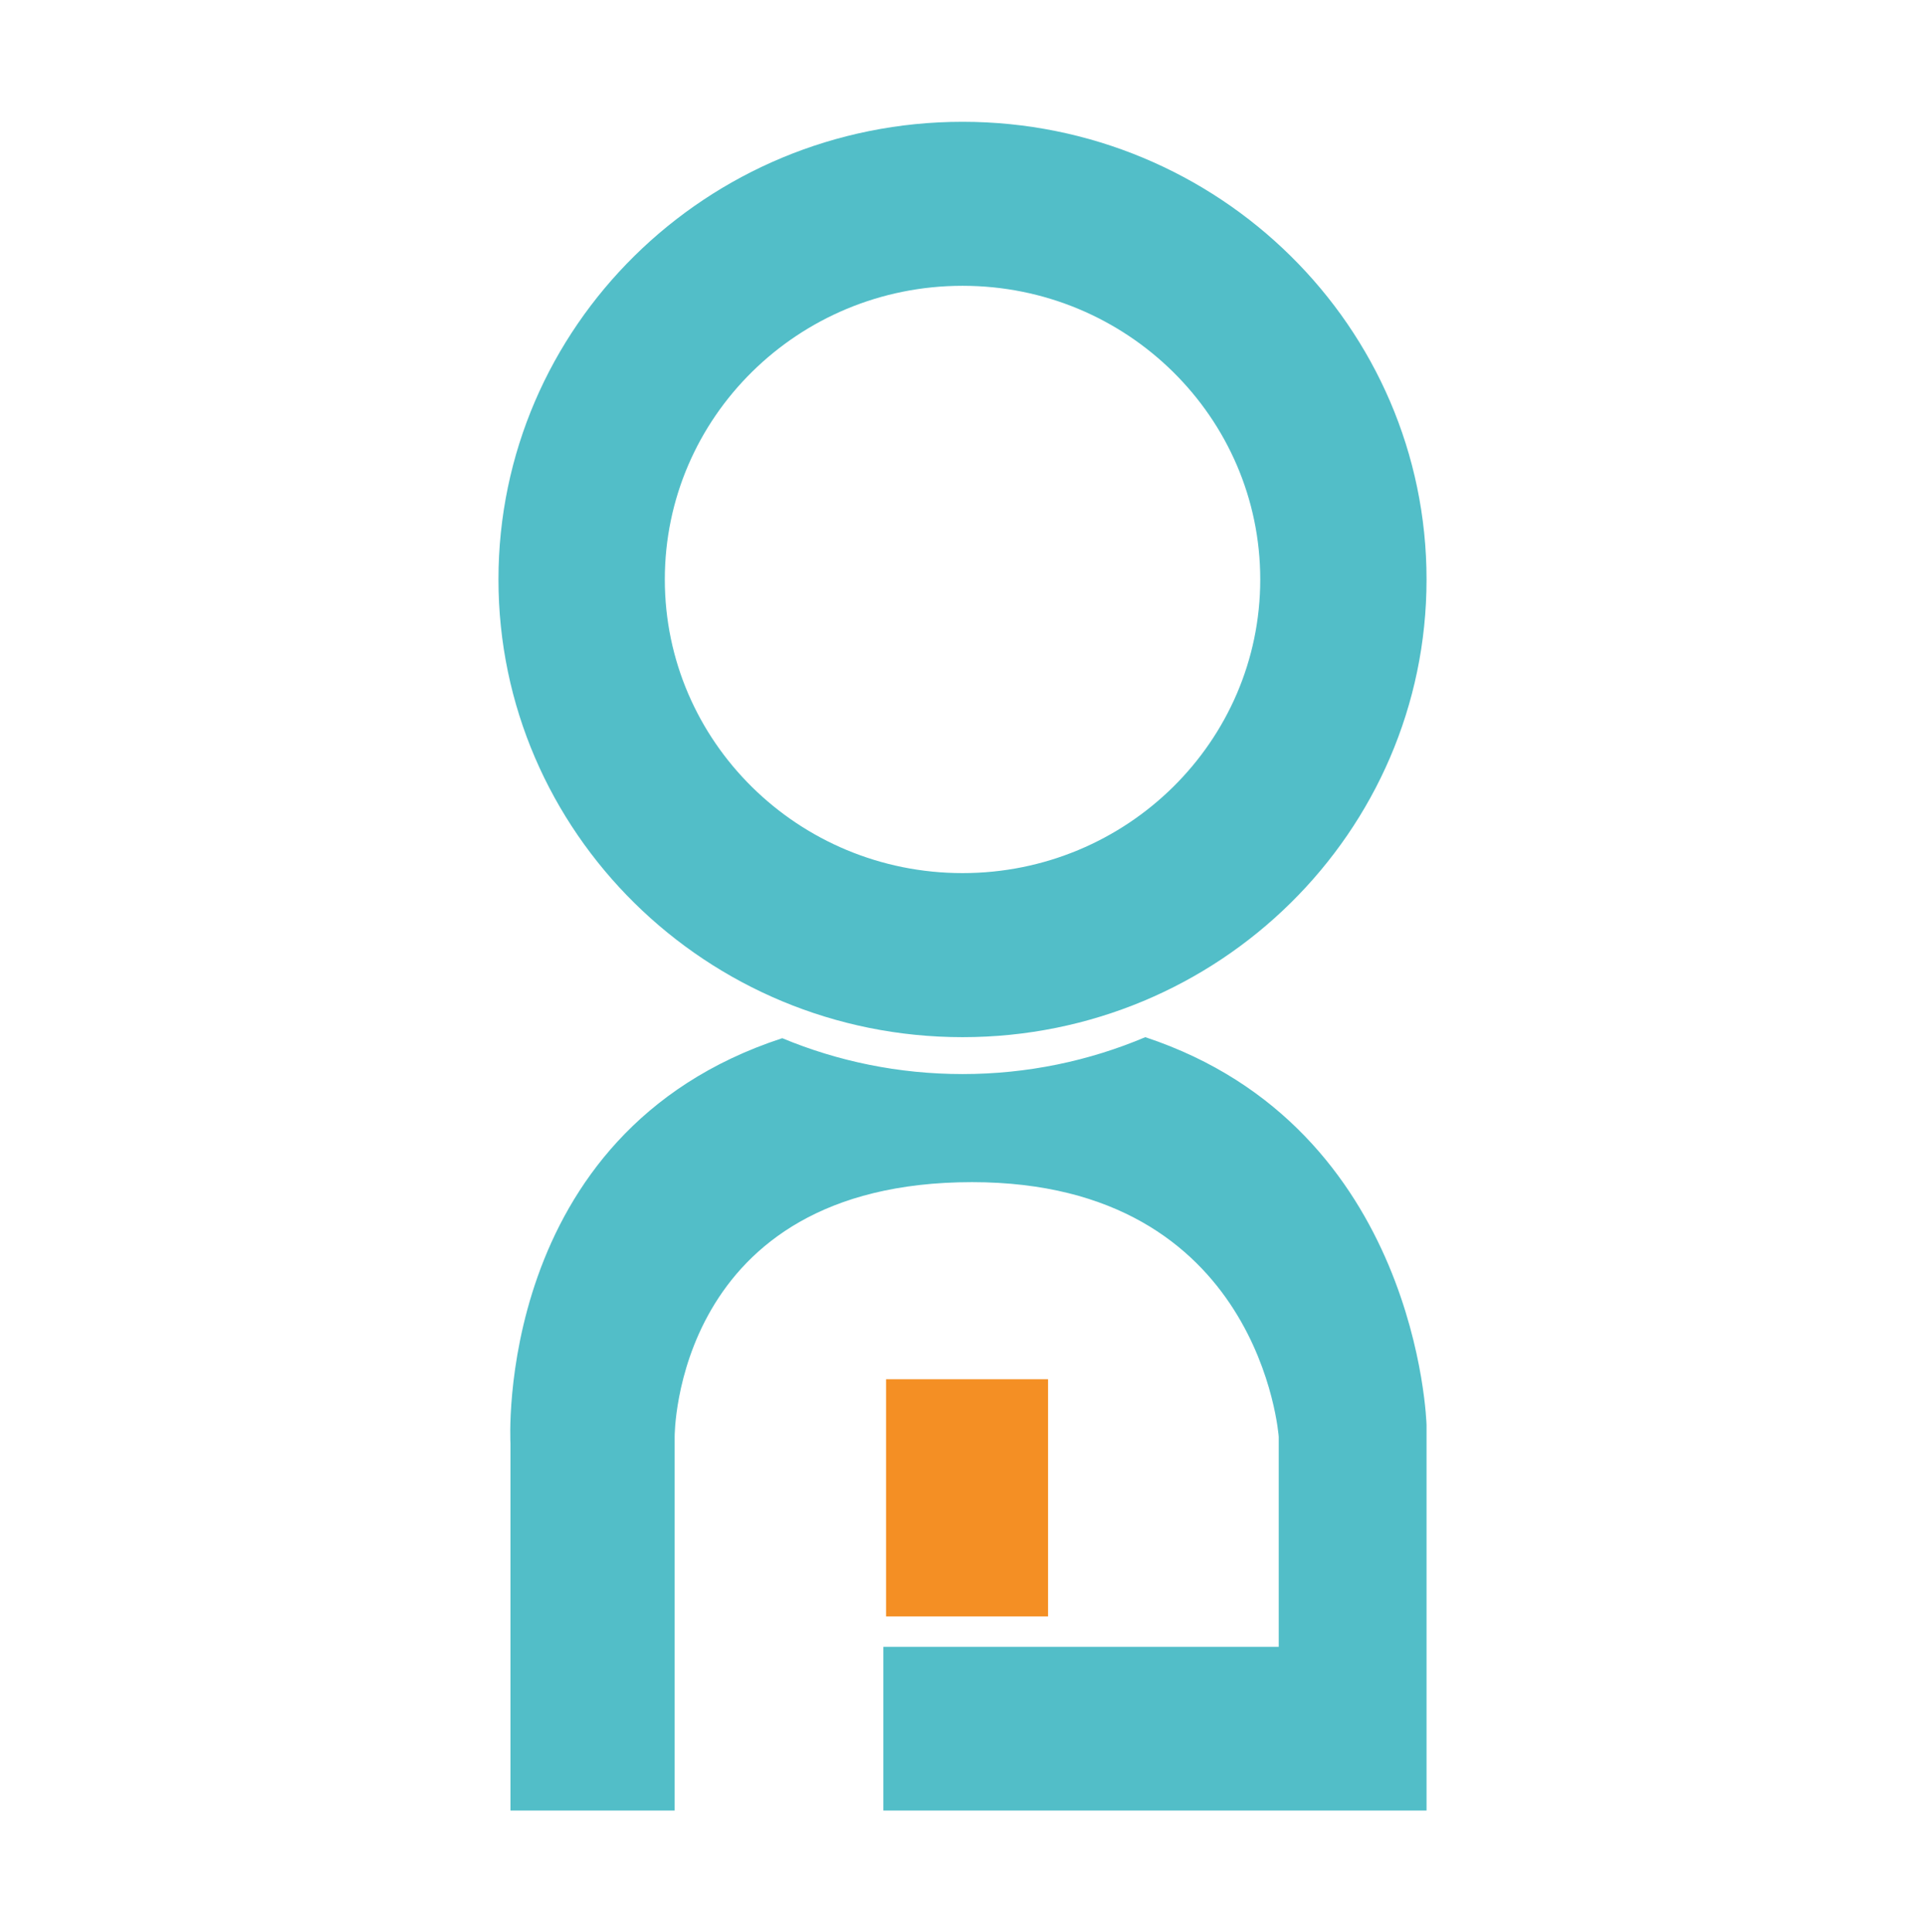 <?xml version="1.0" encoding="UTF-8" standalone="no"?><!-- Generator: Gravit.io --><svg xmlns="http://www.w3.org/2000/svg" xmlns:xlink="http://www.w3.org/1999/xlink" style="isolation:isolate" viewBox="0 0 31.88 32" width="31.88pt" height="32pt"><defs><clipPath id="_clipPath_rvdcMfV812QfDG57wyyl6lO2PAQ5CaPI"><rect width="31.88" height="32"/></clipPath></defs><g clip-path="url(#_clipPath_rvdcMfV812QfDG57wyyl6lO2PAQ5CaPI)"><path d=" M 14.674 26.769 L 17.357 26.769 L 17.357 22.841 L 14.674 22.841 L 14.674 26.769 Z " fill="rgb(244,143,36)"/><path d=" M 18.967 17.176 C 18.038 17.569 17.015 17.787 15.941 17.787 C 14.881 17.787 13.873 17.575 12.955 17.193 C 8.158 18.76 8.454 23.905 8.454 23.905 L 8.454 29.983 L 11.173 29.983 L 11.173 23.793 C 11.173 23.793 11.153 19.577 16.098 19.577 C 20.884 19.577 21.177 23.793 21.177 23.793 L 21.177 27.272 L 14.629 27.272 L 14.629 29.983 L 23.625 29.983 L 23.625 23.6 C 23.625 23.6 23.502 18.678 18.967 17.176" fill="rgb(82,190,200)"/><path d=" M 15.941 4.733 C 18.662 4.733 20.871 6.912 20.871 9.596 C 20.871 12.28 18.662 14.459 15.941 14.459 C 13.219 14.459 11.01 12.28 11.01 9.596 C 11.01 6.912 13.219 4.733 15.941 4.733 Z  M 15.941 17.176 C 20.182 17.176 23.625 13.779 23.625 9.596 C 23.625 5.413 20.182 2.017 15.941 2.017 C 11.699 2.017 8.255 5.413 8.255 9.596 C 8.255 13.779 11.699 17.176 15.941 17.176 Z " fill="rgb(82,190,200)"/></g></svg>